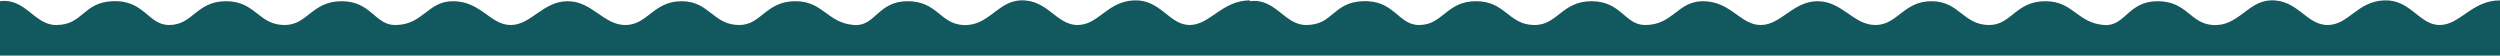  <svg
          width="1728"
          height="39"
          viewBox="0 0 1728 39"
          fill="none"
          xmlns="http://www.w3.org/2000/svg"
        >
          <path
            d="M38.766 17.284C23.729 17.284 17.621 -1.512 0 0.838V38.428H864V0.25C844.617 0.25 836.394 17.284 822.298 17.284C808.201 17.284 802.328 -0.337 784.12 0.25C765.252 0.859 759.451 17.284 744.767 17.284C730.083 17.284 724.209 -0.446 705.414 0.25C689.555 0.838 683.094 18.458 665.474 17.284C649.65 16.229 647.853 0.838 627.296 0.838C606.738 0.838 604.976 18.458 590.292 17.284C571.557 15.785 569.148 0.838 549.765 0.838C529.207 0.838 526.271 17.284 510.999 17.284C492.791 17.284 490.442 0.838 471.059 0.838C451.676 0.838 447.565 17.284 432.294 17.284C417.022 17.284 409.387 0.838 392.354 0.838C375.32 0.838 367.097 17.284 353.001 17.284C338.904 17.284 332.443 0.838 313.061 0.838C295.44 0.838 292.503 17.284 273.12 17.284C259.024 17.284 256.674 0.838 236.117 0.838C215.559 0.838 212.623 17.284 196.764 17.284C178.556 17.284 176.794 0.838 156.237 0.838C135.679 0.838 133.424 17.284 116.884 17.284C102.2 17.284 99.85 -0.337 77.531 0.838C57.002 1.918 57.561 17.284 38.766 17.284Z"
            fill="#11595F"
          />
          <path
            d="M902.765 17.284C887.729 17.284 881.621 -1.512 864 0.838V38.428H1728V0.25C1708.62 0.25 1700.39 17.284 1686.3 17.284C1672.2 17.284 1666.33 -0.337 1648.12 0.25C1629.25 0.859 1623.45 17.284 1608.77 17.284C1594.08 17.284 1588.21 -0.446 1569.41 0.25C1553.56 0.838 1547.09 18.458 1529.47 17.284C1513.65 16.229 1511.85 0.838 1491.3 0.838C1470.74 0.838 1468.98 18.458 1454.29 17.284C1435.56 15.785 1433.15 0.838 1413.76 0.838C1393.21 0.838 1390.27 17.284 1375 17.284C1356.79 17.284 1354.44 0.838 1335.06 0.838C1315.68 0.838 1311.56 17.284 1296.29 17.284C1281.02 17.284 1273.39 0.838 1256.35 0.838C1239.32 0.838 1231.1 17.284 1217 17.284C1202.9 17.284 1196.44 0.838 1177.06 0.838C1159.44 0.838 1156.5 17.284 1137.12 17.284C1123.02 17.284 1120.67 0.838 1100.12 0.838C1079.56 0.838 1076.62 17.284 1060.76 17.284C1042.56 17.284 1040.79 0.838 1020.24 0.838C999.679 0.838 997.424 17.284 980.884 17.284C966.2 17.284 963.85 -0.337 941.531 0.838C921.002 1.918 921.561 17.284 902.765 17.284Z"
            fill="#11595F"
          />
        </svg>
